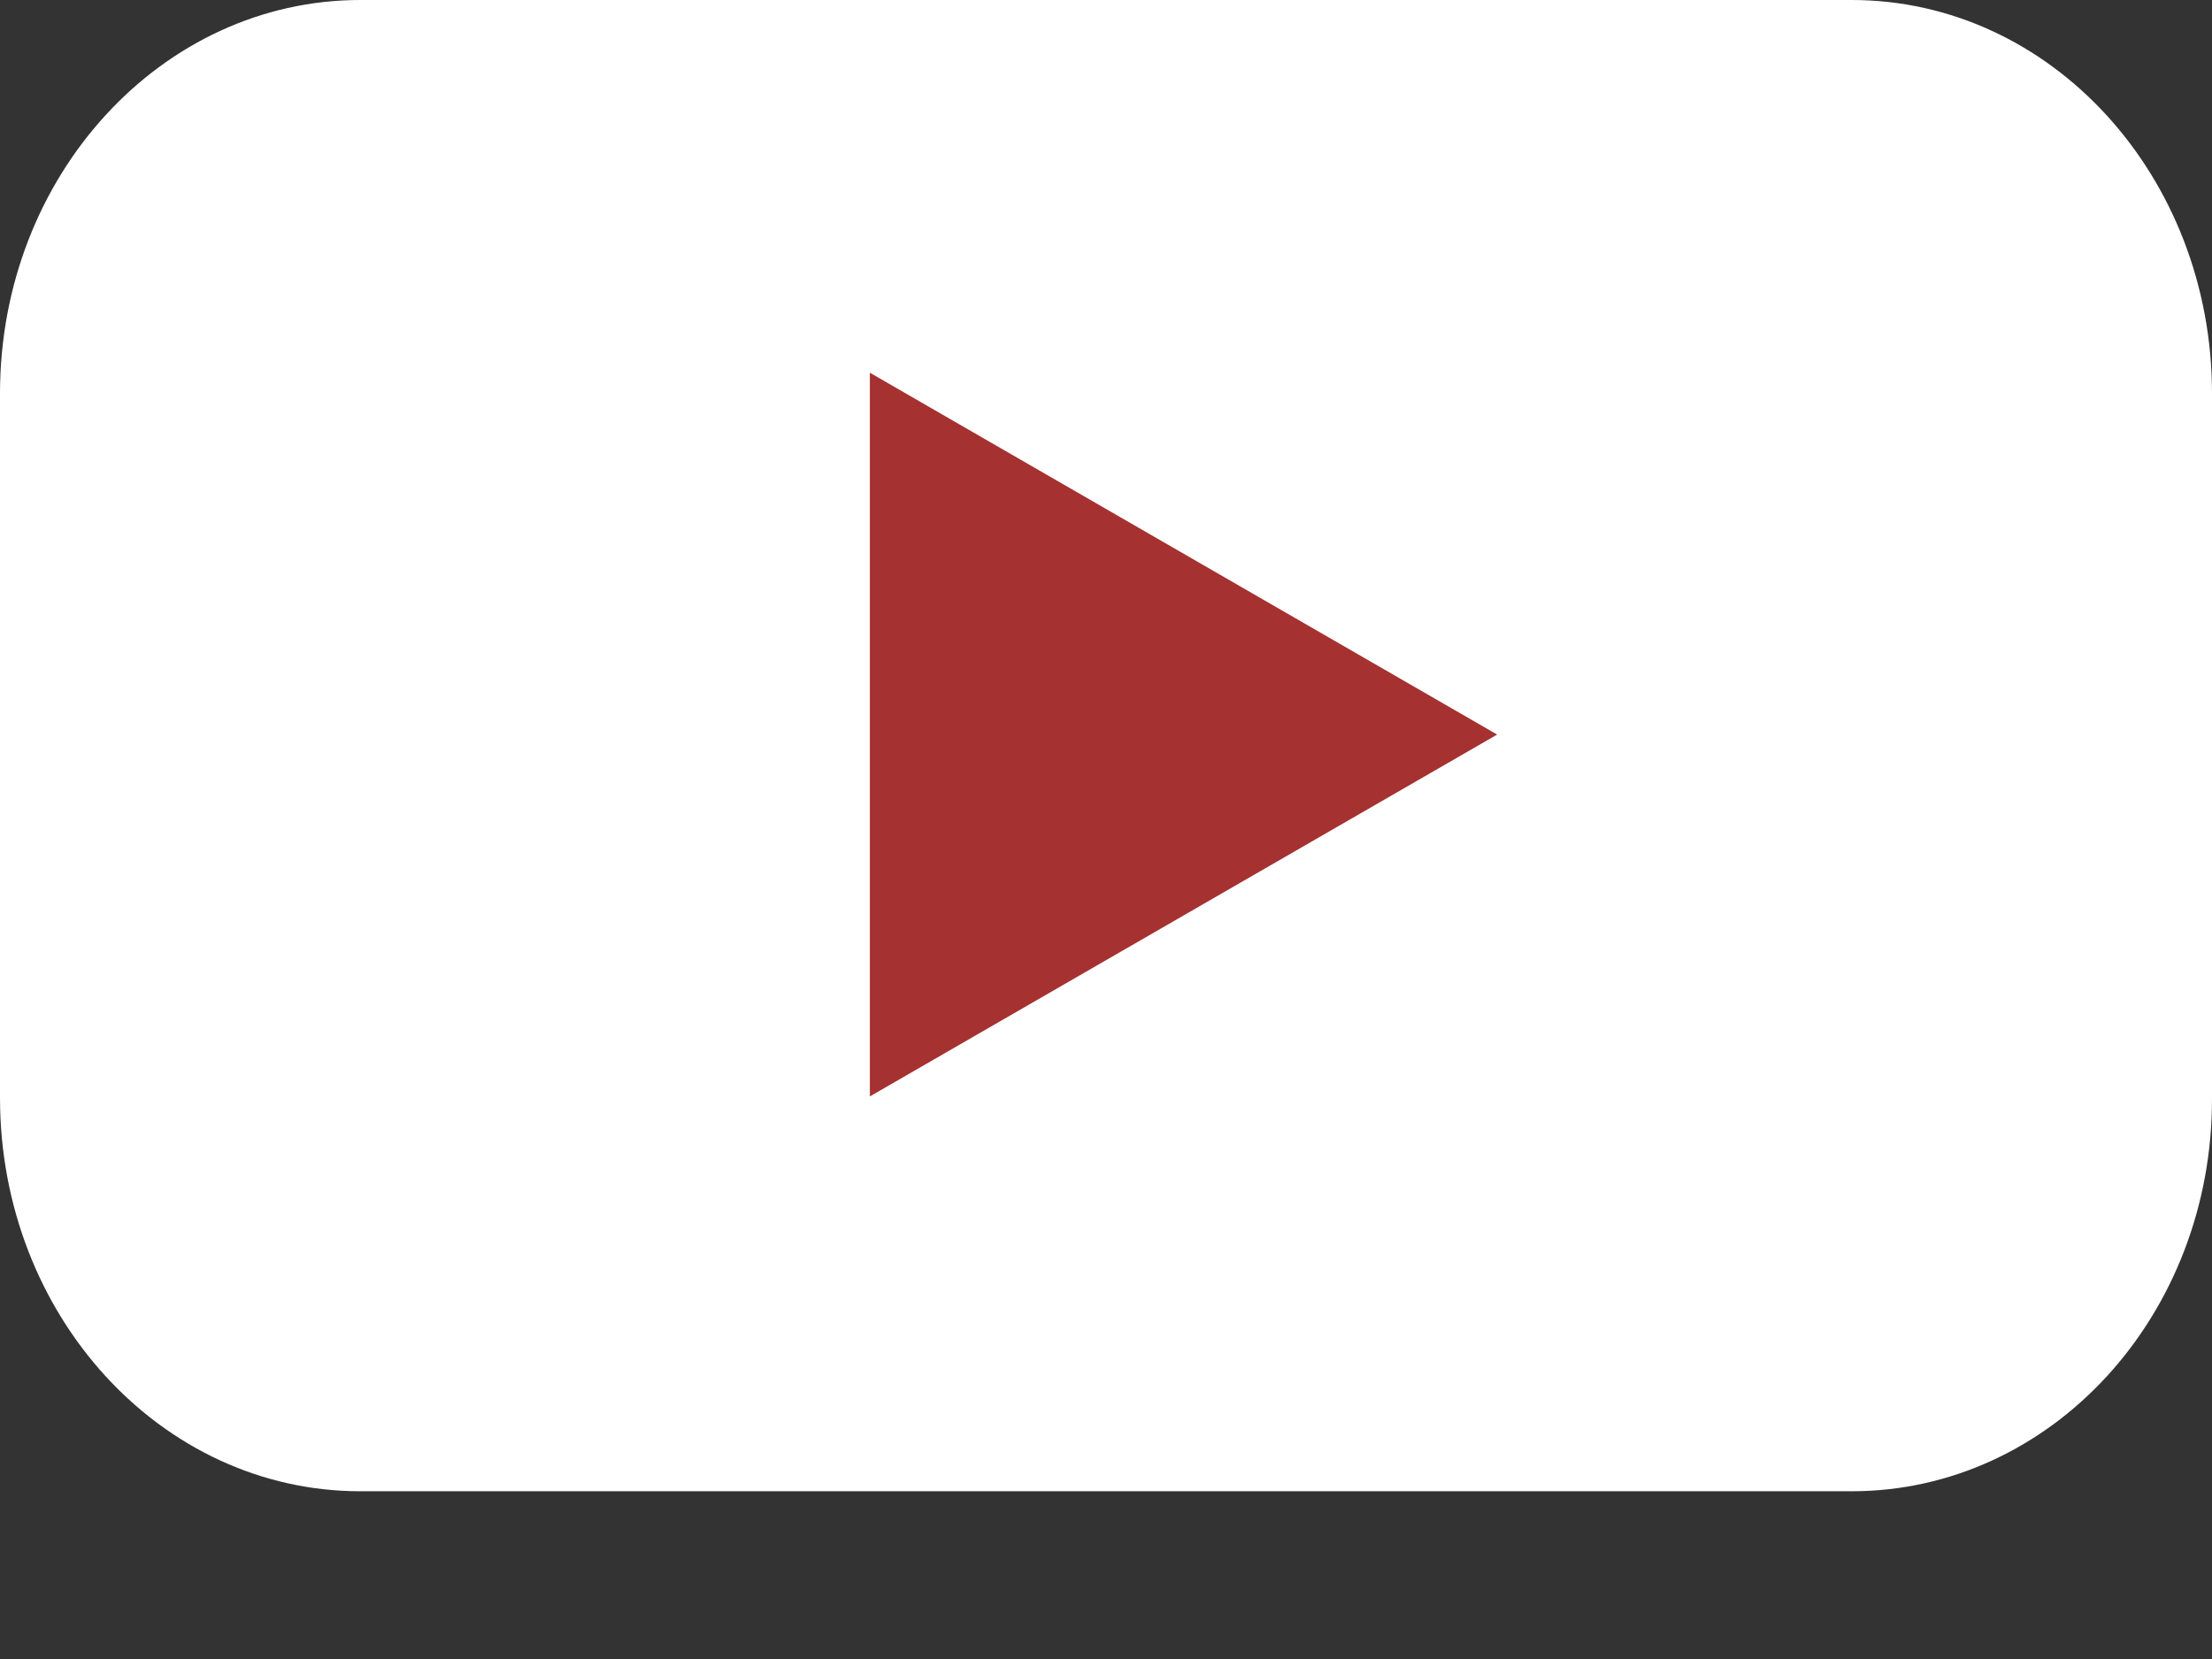 <svg width="12" height="9" viewBox="0 0 12 9" fill="none" xmlns="http://www.w3.org/2000/svg">
<rect x="0" y="0" width="12" height="9" fill="#333333" stroke="none"/>
<path d="M10.045 8.09H1.955C0.872 8.09 0 7.133 0 5.955V2.135C0 0.953 0.877 0 1.955 0H10.045C11.128 0 12 0.957 12 2.135V5.955C12.004 7.137 11.128 8.09 10.045 8.09Z" fill="white"/>
<path d="M8.122 3.985L4.719 2.022V5.948L8.122 3.985Z" fill="#A53131"/>
</svg>
